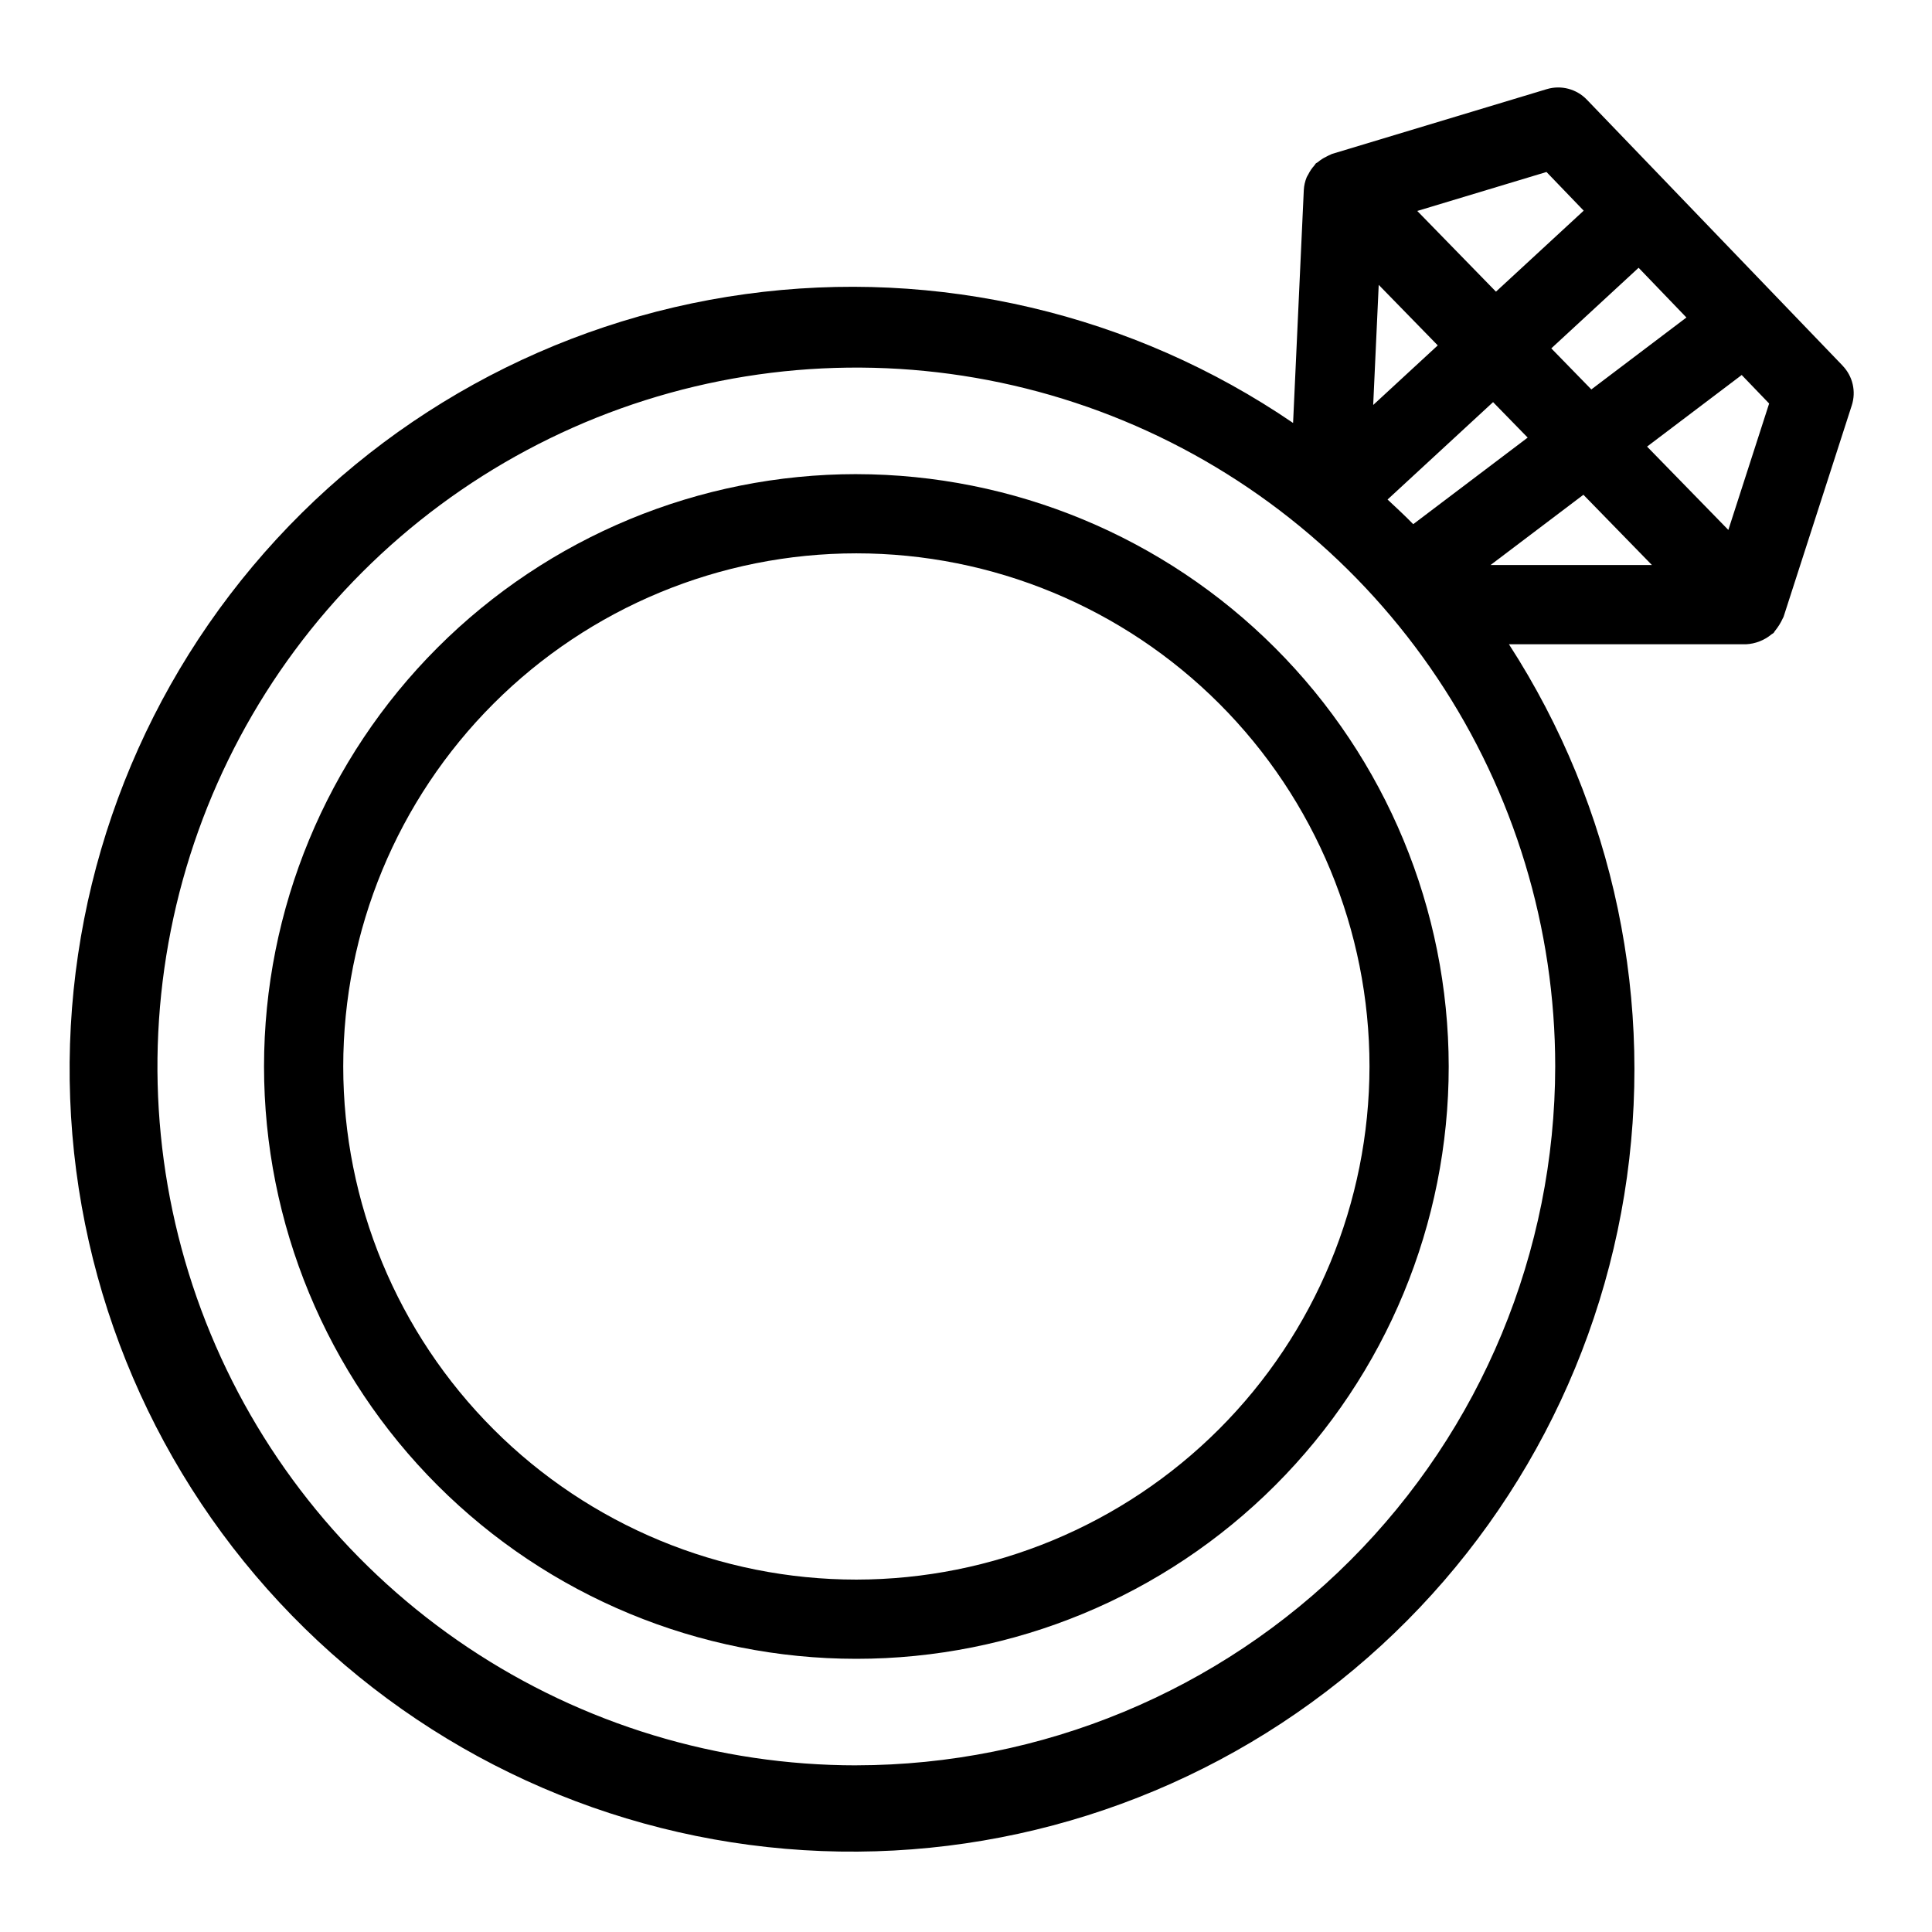 <?xml version="1.0" encoding="UTF-8"?>
<!-- Uploaded to: ICON Repo, www.iconrepo.com, Generator: ICON Repo Mixer Tools -->
<svg fill="#000000" width="800px" height="800px" version="1.1" viewBox="144 144 512 512" xmlns="http://www.w3.org/2000/svg">
 <g>
  <path d="m370.95 269.65c-41.633 0-81.562 16.539-111 45.977-29.441 29.438-45.98 69.367-45.98 111s16.539 81.562 45.977 111c29.441 29.438 69.367 45.977 111 45.977 41.633 0 81.562-16.539 111-45.977 29.441-29.441 45.977-69.367 45.977-111-0.047-41.617-16.602-81.516-46.027-110.94-29.43-29.43-69.328-45.984-110.95-46.031zm0 292.96c-36.066 0-70.656-14.324-96.156-39.828-25.504-25.5-39.832-60.086-39.832-96.152s14.324-70.656 39.828-96.156c25.5-25.504 60.09-39.832 96.156-39.832 36.062 0 70.652 14.324 96.156 39.828 25.5 25.5 39.828 60.09 39.828 96.152-0.039 36.055-14.379 70.617-39.871 96.113-25.492 25.492-60.059 39.832-96.109 39.875z"/>
  <path d="m632.32 240.91-45.922-47.762-0.293-0.309-21.586-22.441c-2.734-2.836-6.824-3.906-10.594-2.781l-56.949 17.18c-0.156 0.047-0.273 0.152-0.426 0.203v0.004c-0.359 0.145-0.707 0.312-1.047 0.504-0.82 0.387-1.586 0.883-2.277 1.473-0.172 0.148-0.387 0.195-0.551 0.355-0.141 0.137-0.184 0.32-0.316 0.461-0.664 0.727-1.227 1.547-1.66 2.434-0.125 0.254-0.309 0.477-0.414 0.738-0.445 1.082-0.703 2.231-0.766 3.398l-2.84 61.719c-42.48-28.988-94.219-41.16-145.16-34.145-50.949 7.012-97.473 32.711-130.54 72.102-33.062 39.391-50.309 89.664-48.387 141.06 1.922 51.391 22.875 100.24 58.789 137.05 35.914 36.812 84.227 58.965 135.55 62.152 51.332 3.191 102.02-12.809 142.21-44.895 40.191-32.082 67.031-77.957 75.301-128.71 8.27-50.762-2.621-102.78-30.555-145.96h62.789-0.004c2.504-0.117 4.898-1.047 6.82-2.652 0.156-0.137 0.355-0.184 0.508-0.332 0.168-0.164 0.223-0.383 0.379-0.555v0.004c0.824-1.004 1.516-2.113 2.055-3.293 0.059-0.16 0.172-0.281 0.227-0.445l18.082-56.047c1.188-3.676 0.258-7.711-2.426-10.496zm-51.828 21.441 25.078-18.973 7.269 7.559-10.809 33.5zm1.285 31.387h-42.77l24.613-18.621zm-3.531-78.777 12.672 13.18-25.195 19.062-10.613-10.883zm-14.551-15.133-23.25 21.465-20.855-21.387 34.246-10.328zm-54.32 19.664 15.645 16.039-17.109 15.793zm30.305 31.074 9.172 9.402-30.332 22.945c-2.195-2.254-4.504-4.383-6.801-6.535zm-168.74 361.27c-36.633 0-72.441-10.863-102.9-31.211-30.457-20.352-54.199-49.277-68.215-83.121-14.02-33.84-17.688-71.082-10.543-107.01 7.148-35.93 24.785-68.93 50.688-94.832 25.902-25.902 58.902-43.543 94.832-50.691 35.926-7.144 73.164-3.477 107.01 10.539 33.844 14.02 62.77 37.758 83.121 68.215 20.352 30.457 31.215 66.266 31.215 102.89-0.055 49.105-19.586 96.184-54.309 130.9-34.719 34.723-81.797 54.254-130.9 54.312z"/>
 </g>
</svg>